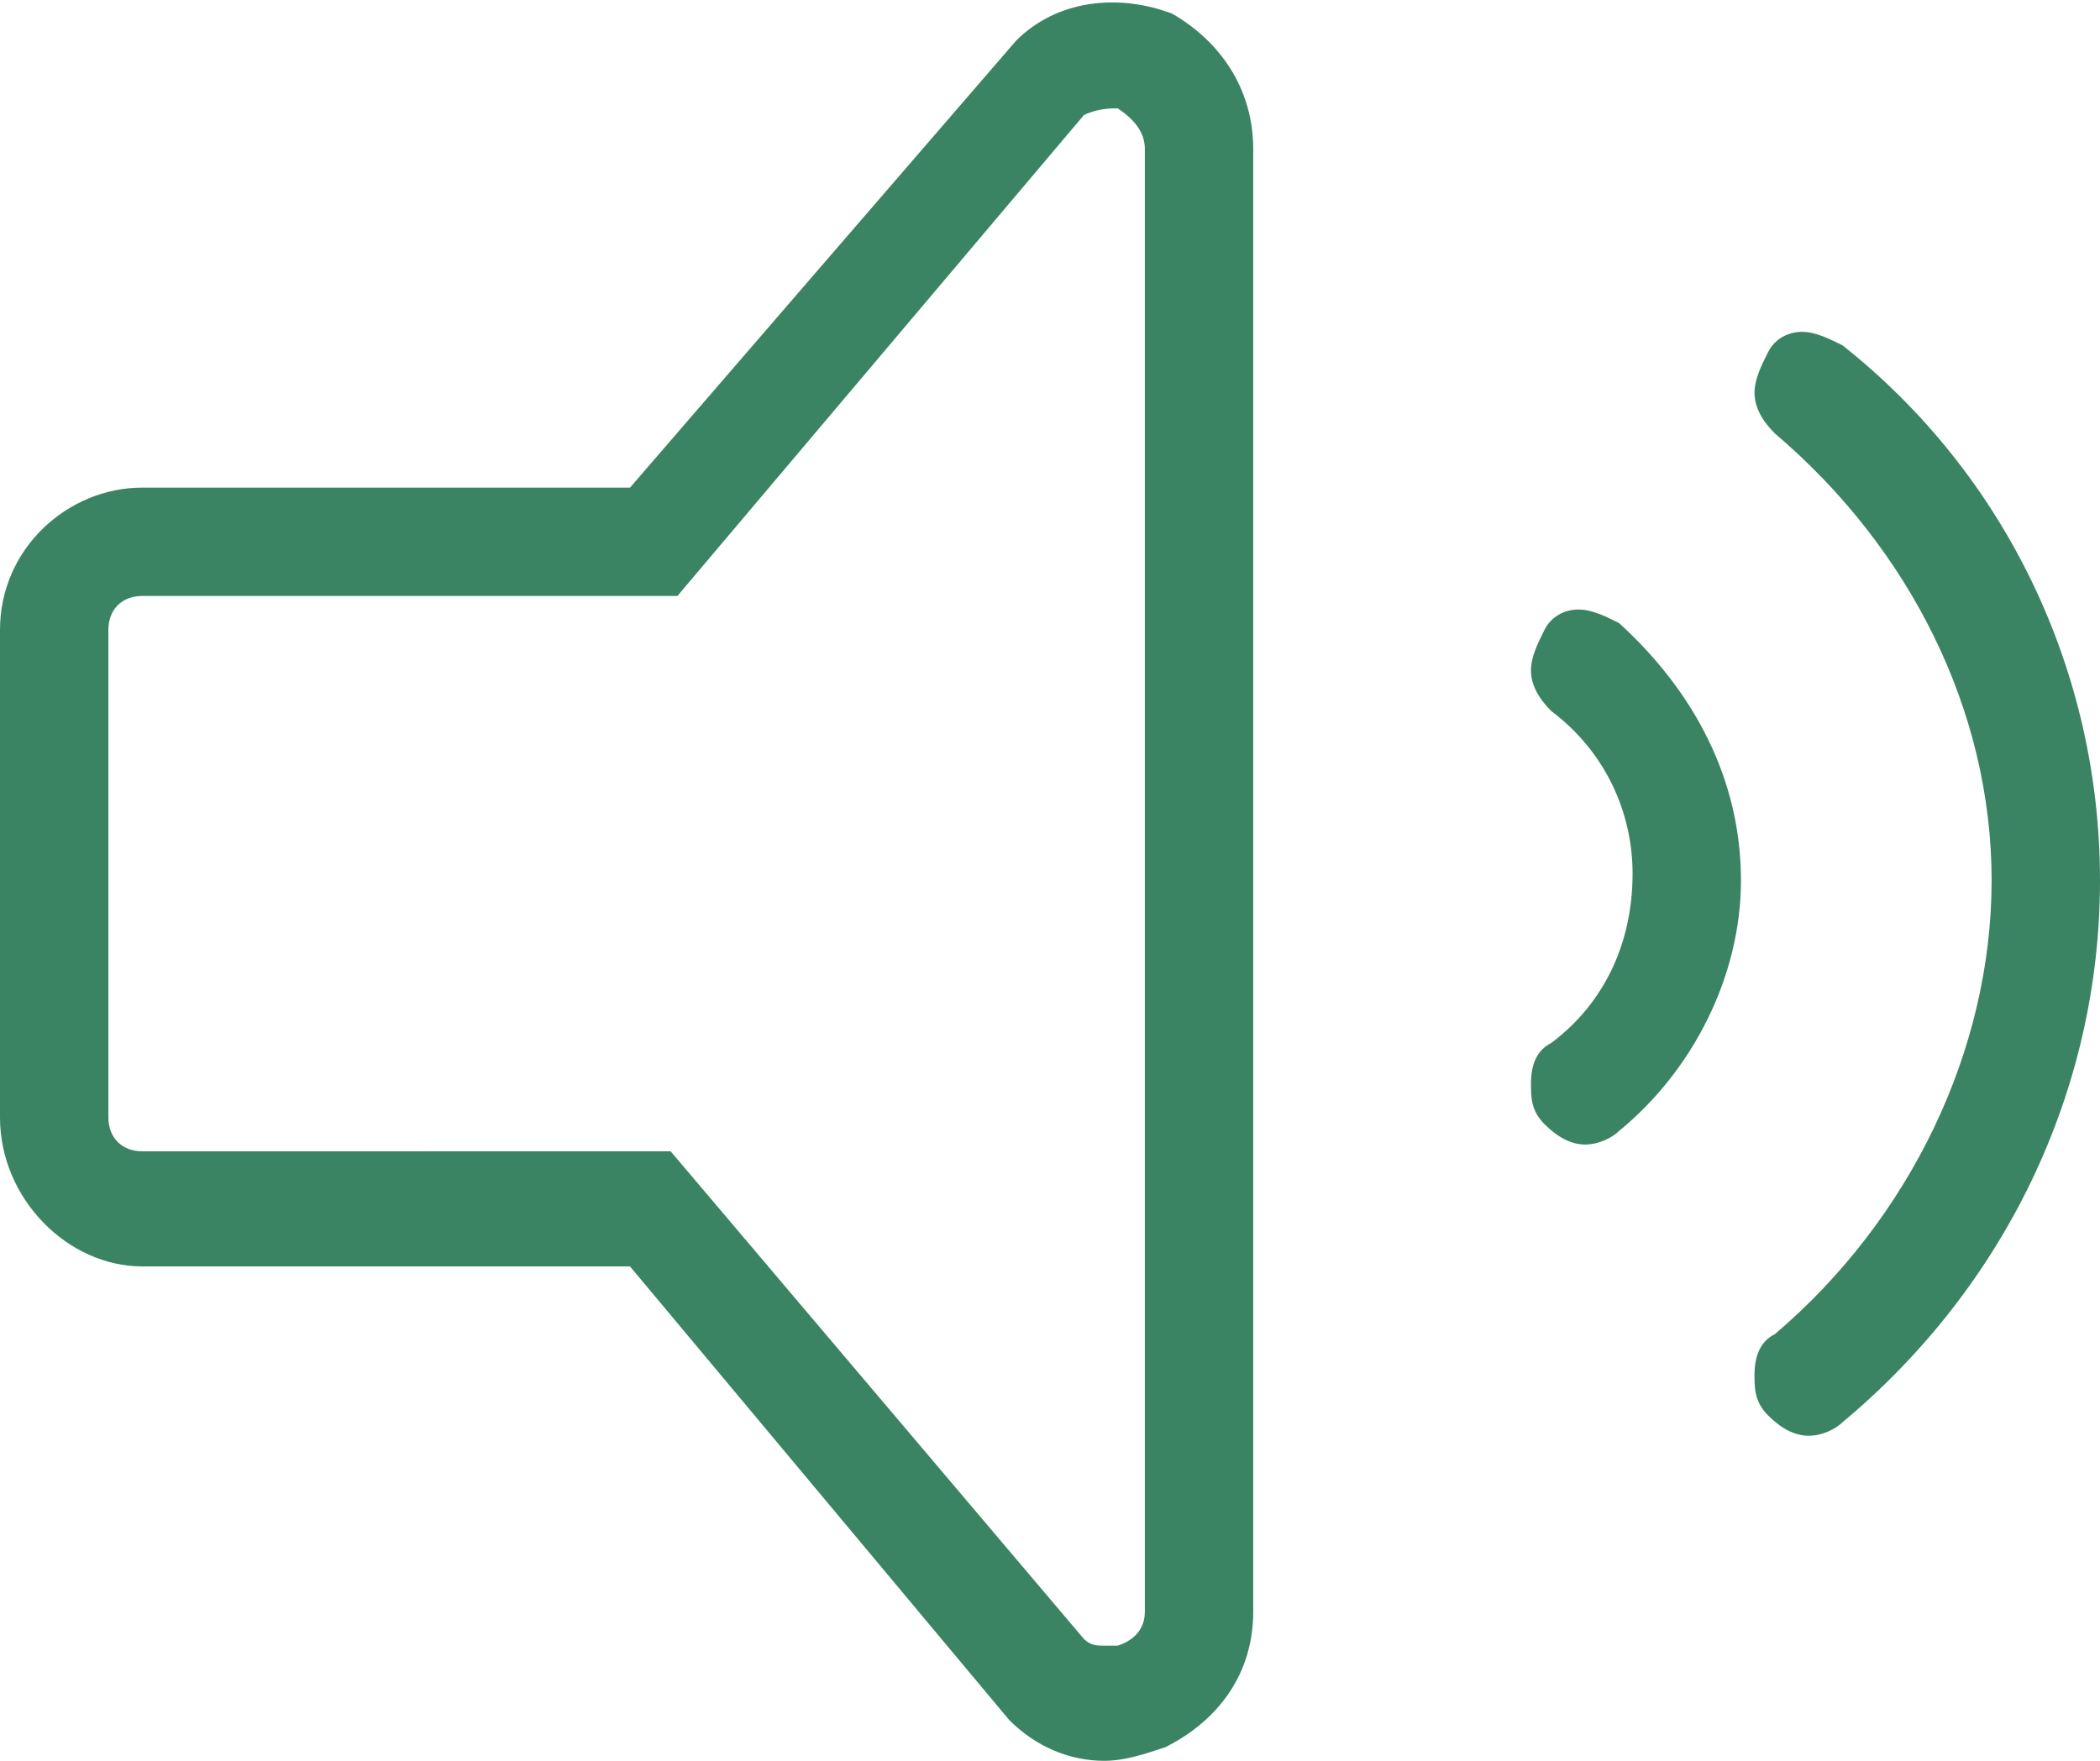 <?xml version="1.0" encoding="utf-8"?>
<!-- Generator: Adobe Illustrator 26.1.0, SVG Export Plug-In . SVG Version: 6.00 Build 0)  -->
<svg version="1.1" id="Layer_1" xmlns="http://www.w3.org/2000/svg" xmlns:xlink="http://www.w3.org/1999/xlink" x="0px" y="0px"
	 viewBox="0 0 31 26" style="enable-background:new 0 0 31 26;" xml:space="preserve">
<style type="text/css">
	.st0{fill:#3B8463;}
</style>
<g>
	<path class="st0" d="M27.2,5.1c-0.2-0.1-0.4-0.2-0.6-0.2c-0.2,0-0.4,0.1-0.5,0.3c-0.1,0.2-0.2,0.4-0.2,0.6c0,0.2,0.1,0.4,0.3,0.6
		c2,1.7,3.2,4.1,3.2,6.6c0,2.5-1.2,5-3.2,6.7c-0.2,0.1-0.3,0.3-0.3,0.6c0,0.2,0,0.4,0.2,0.6c0.2,0.2,0.4,0.3,0.6,0.3
		c0.2,0,0.4-0.1,0.5-0.2C29.6,19,31,16.1,31,13C31,9.9,29.6,7,27.2,5.1z M26.4,6.1C26.4,6.1,26.4,6.1,26.4,6.1L26.4,6.1L26.4,6.1z"
		/>
	<path class="st0" d="M17.3,0.2C16.5-0.1,15.6,0,15,0.6L9.3,7.2H2.1C1,7.2,0,8.1,0,9.3v7.2c0,1.2,1,2.2,2.1,2.2h7.2l5.6,6.7
		c0.4,0.4,0.9,0.6,1.4,0.6c0.3,0,0.6-0.1,0.9-0.2c0.8-0.4,1.3-1.1,1.3-2V2.2C18.5,1.3,18,0.6,17.3,0.2z M16.9,2.2v21.6
		c0,0.2-0.1,0.4-0.4,0.5h-0.2c-0.1,0-0.2,0-0.3-0.1l-6.1-7.2H2.1c-0.3,0-0.5-0.2-0.5-0.5V9.3c0-0.3,0.2-0.5,0.5-0.5h7.9l6-7.1
		c0.2-0.1,0.4-0.1,0.5-0.1C16.8,1.8,16.9,2,16.9,2.2z"/>
	<path class="st0" d="M23.9,9.2L23.9,9.2c-0.2-0.1-0.4-0.2-0.6-0.2c-0.2,0-0.4,0.1-0.5,0.3c-0.1,0.2-0.2,0.4-0.2,0.6
		c0,0.2,0.1,0.4,0.3,0.6c0.8,0.6,1.2,1.5,1.2,2.4c0,1-0.4,1.9-1.2,2.5c-0.2,0.1-0.3,0.3-0.3,0.6c0,0.2,0,0.4,0.2,0.6
		c0.2,0.2,0.4,0.3,0.6,0.3c0.2,0,0.4-0.1,0.5-0.2c1.1-0.9,1.8-2.3,1.8-3.7C25.7,11.5,25,10.2,23.9,9.2z"/>
</g>
</svg>
